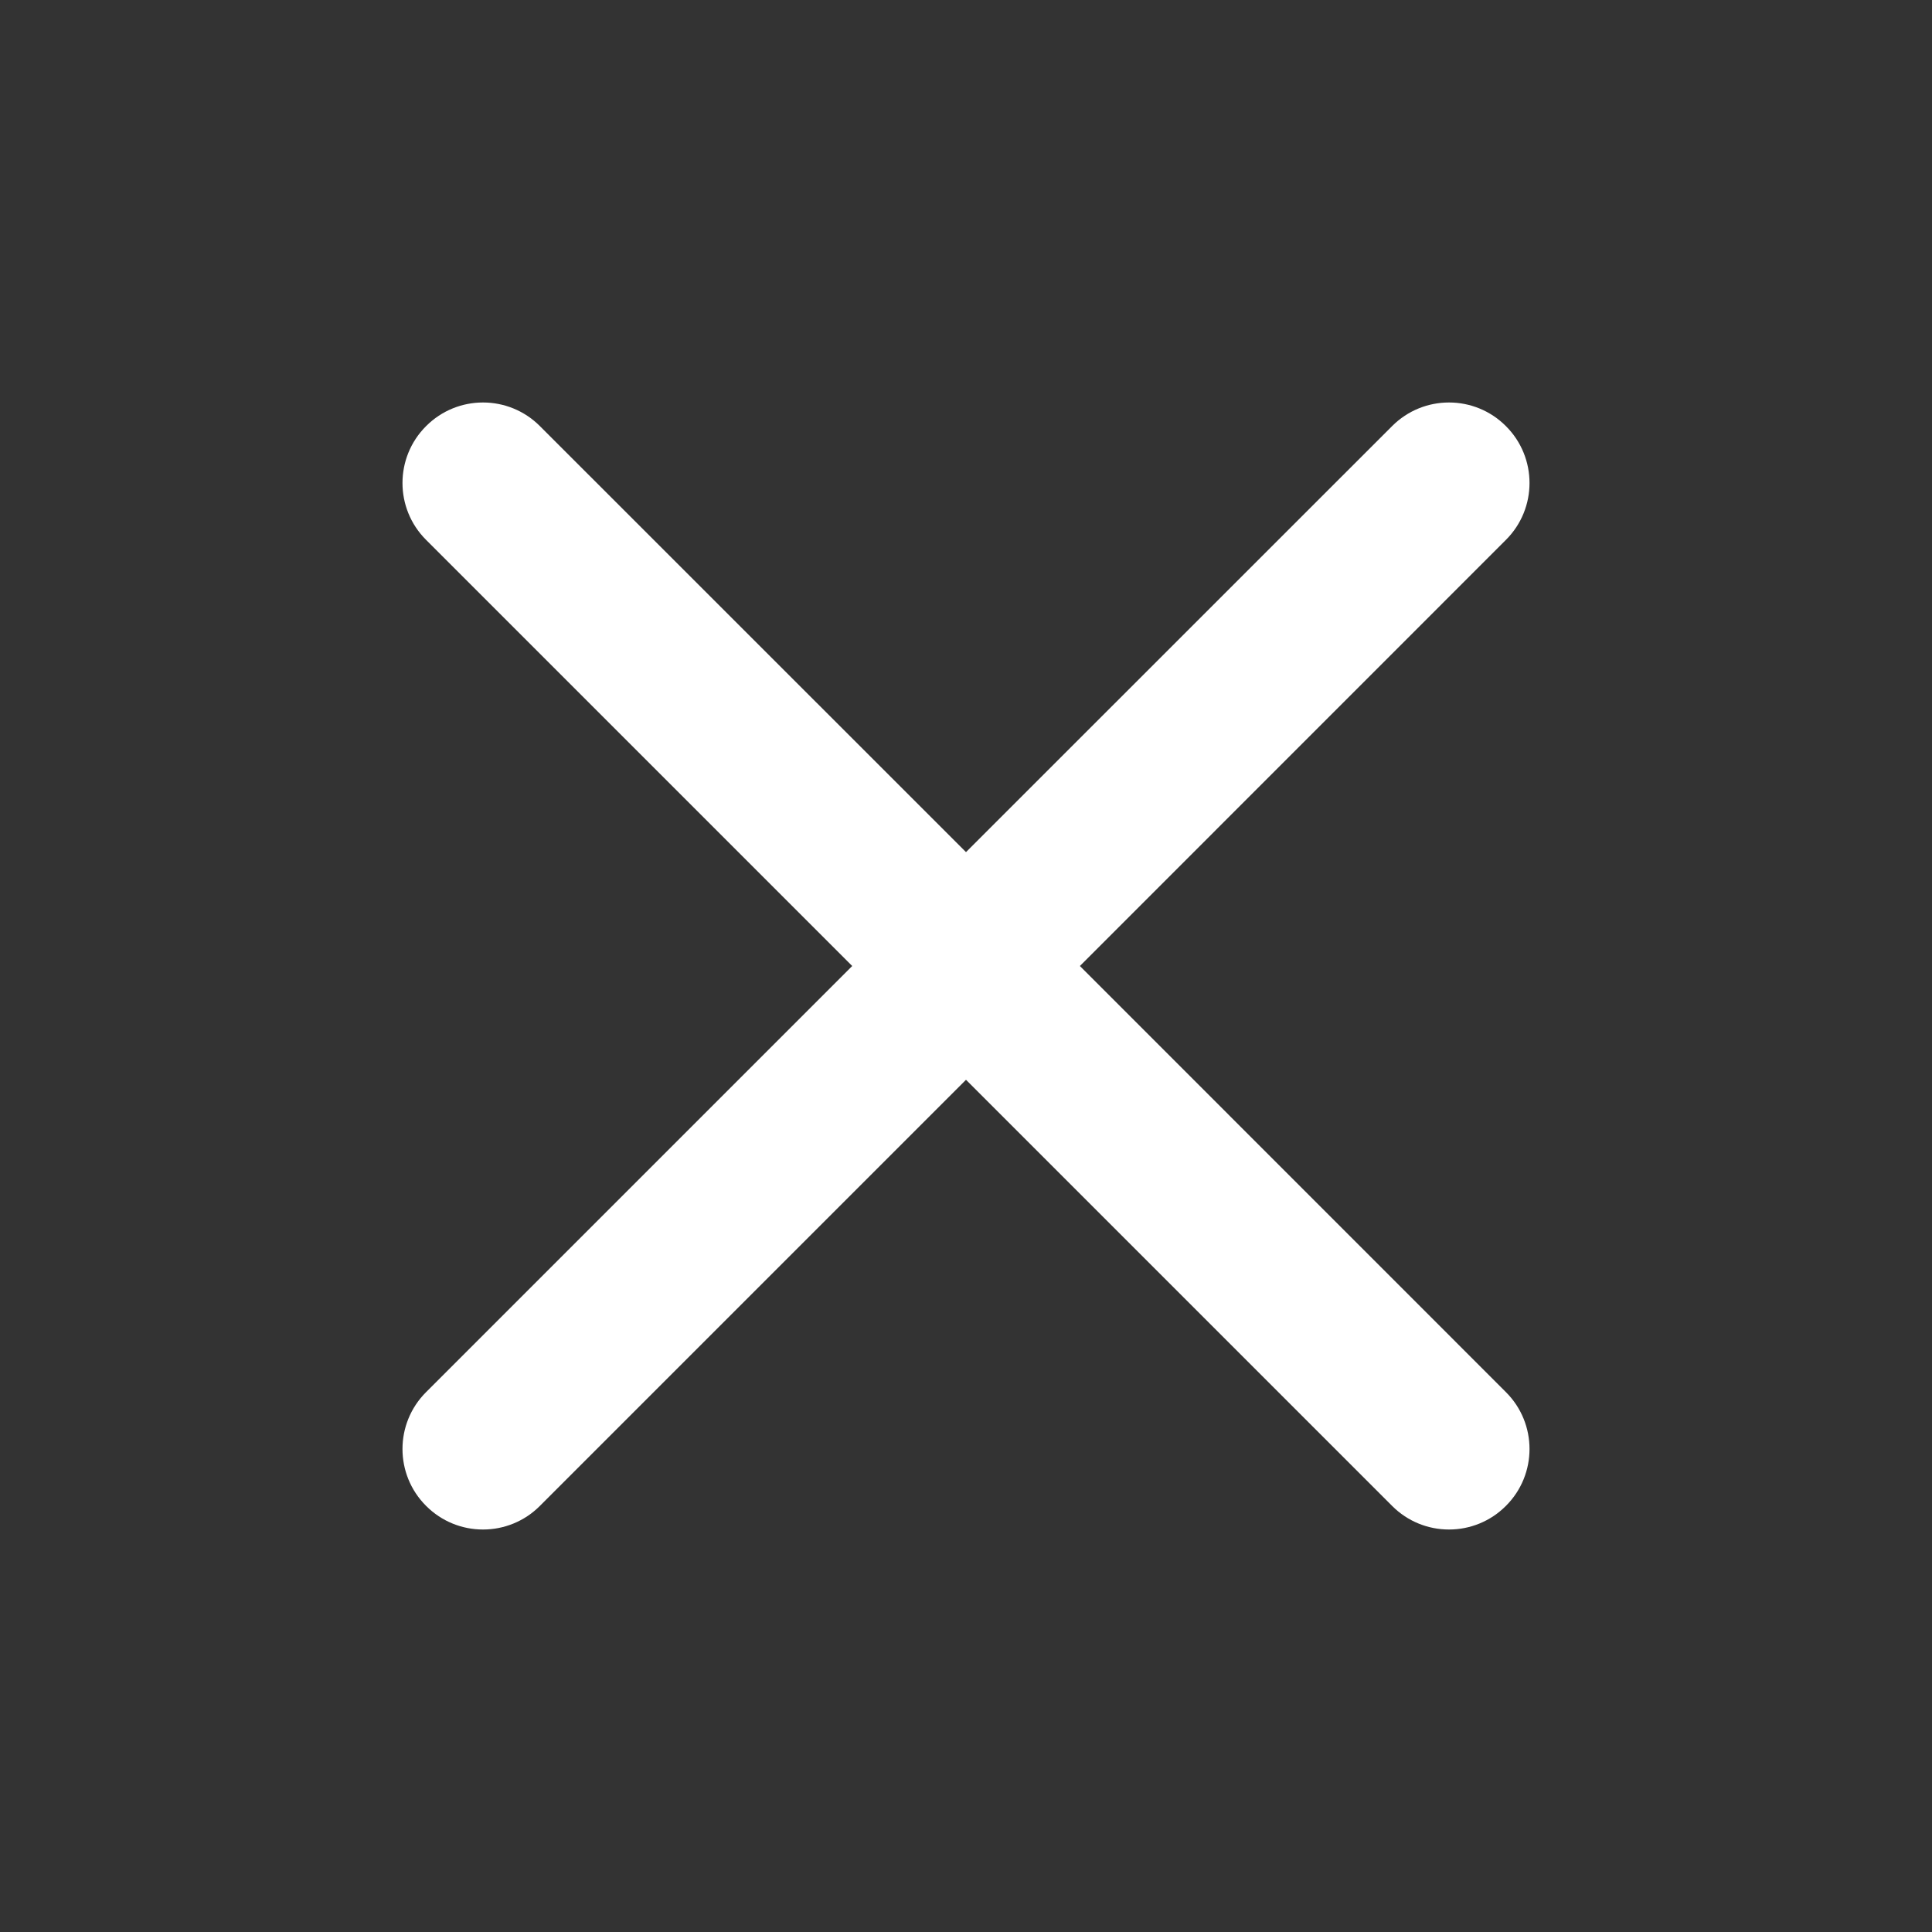 <svg xmlns="http://www.w3.org/2000/svg" xmlns:xlink="http://www.w3.org/1999/xlink" fill="none" version="1.1" width="20" height="20" viewBox="0 0 20 20"><rect x="0" y="0" width="20" height="20" fill="#333333" stroke="none"/><defs><clipPath id="master_svg0_1814_44135"><rect x="0" y="0" width="20" height="20" rx="0"/></clipPath></defs><g style="mix-blend-mode:passthrough" clip-path="url(#master_svg0_1814_44135)"><g style="mix-blend-mode:passthrough"><path d="M4.411,4.411C4.736,4.085,5.264,4.085,5.589,4.411C5.589,4.411,10,8.821,10,8.821C10,8.821,14.411,4.411,14.411,4.411C14.736,4.085,15.264,4.085,15.589,4.411C15.915,4.736,15.915,5.264,15.589,5.589C15.589,5.589,11.179,10,11.179,10C11.179,10,15.589,14.411,15.589,14.411C15.915,14.736,15.915,15.264,15.589,15.589C15.264,15.915,14.736,15.915,14.411,15.589C14.411,15.589,10,11.178,10,11.178C10,11.178,5.589,15.589,5.589,15.589C5.264,15.915,4.736,15.915,4.411,15.589C4.085,15.264,4.085,14.736,4.411,14.411C4.411,14.411,8.822,10,8.822,10C8.822,10,4.411,5.589,4.411,5.589C4.085,5.264,4.085,4.736,4.411,4.411C4.411,4.411,4.411,4.411,4.411,4.411Z" fill-rule="evenodd" fill="#FFFFFF" fill-opacity="1"/></g></g></svg>